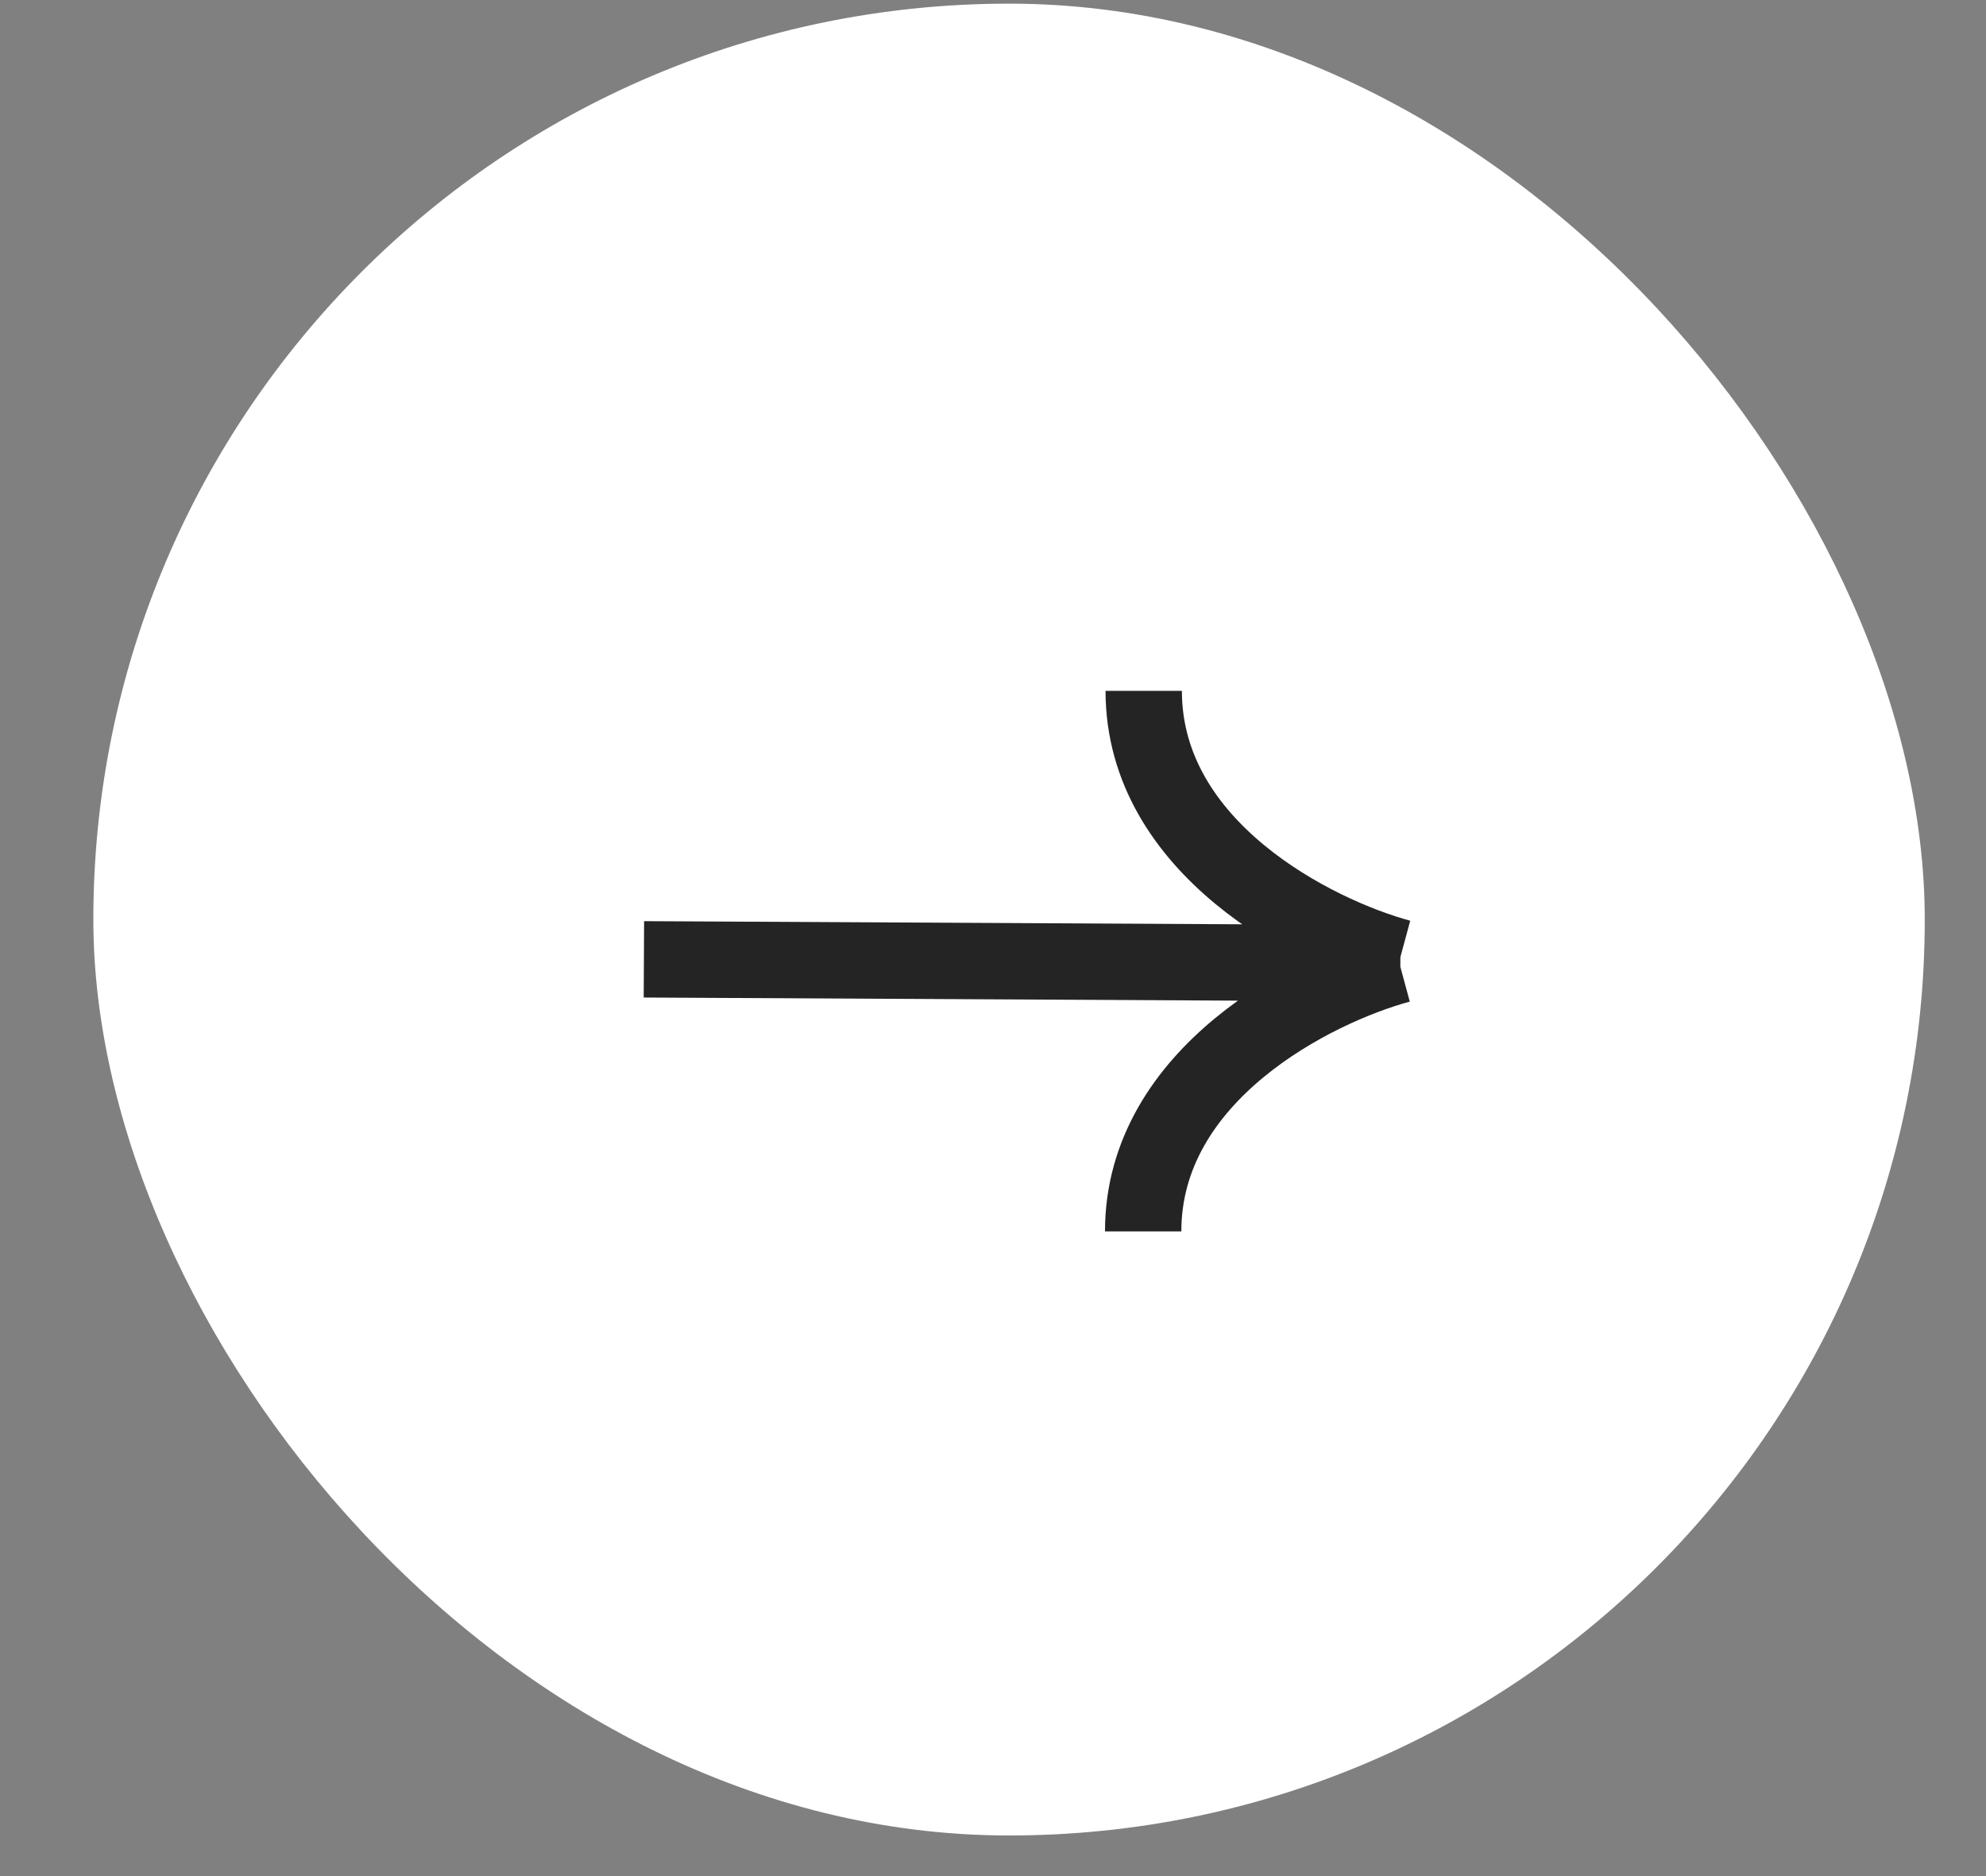 <?xml version="1.0" encoding="UTF-8"?> <svg xmlns="http://www.w3.org/2000/svg" width="18" height="17" viewBox="0 0 18 17" fill="none"><rect x="0" y="0" width="18" height="17" fill="#808080" stroke="none"/><rect x="17.445" y="16.632" width="16.599" height="16.599" rx="8.3" transform="rotate(-180 17.445 16.632)" fill="white"></rect><path d="M5.836 8.693L12.692 8.729M12.687 8.742C11.912 8.952 10.361 9.729 10.361 11.158M12.691 8.677C11.916 8.467 10.366 7.689 10.366 6.26" stroke="#242424" stroke-width="0.692"></path></svg> 